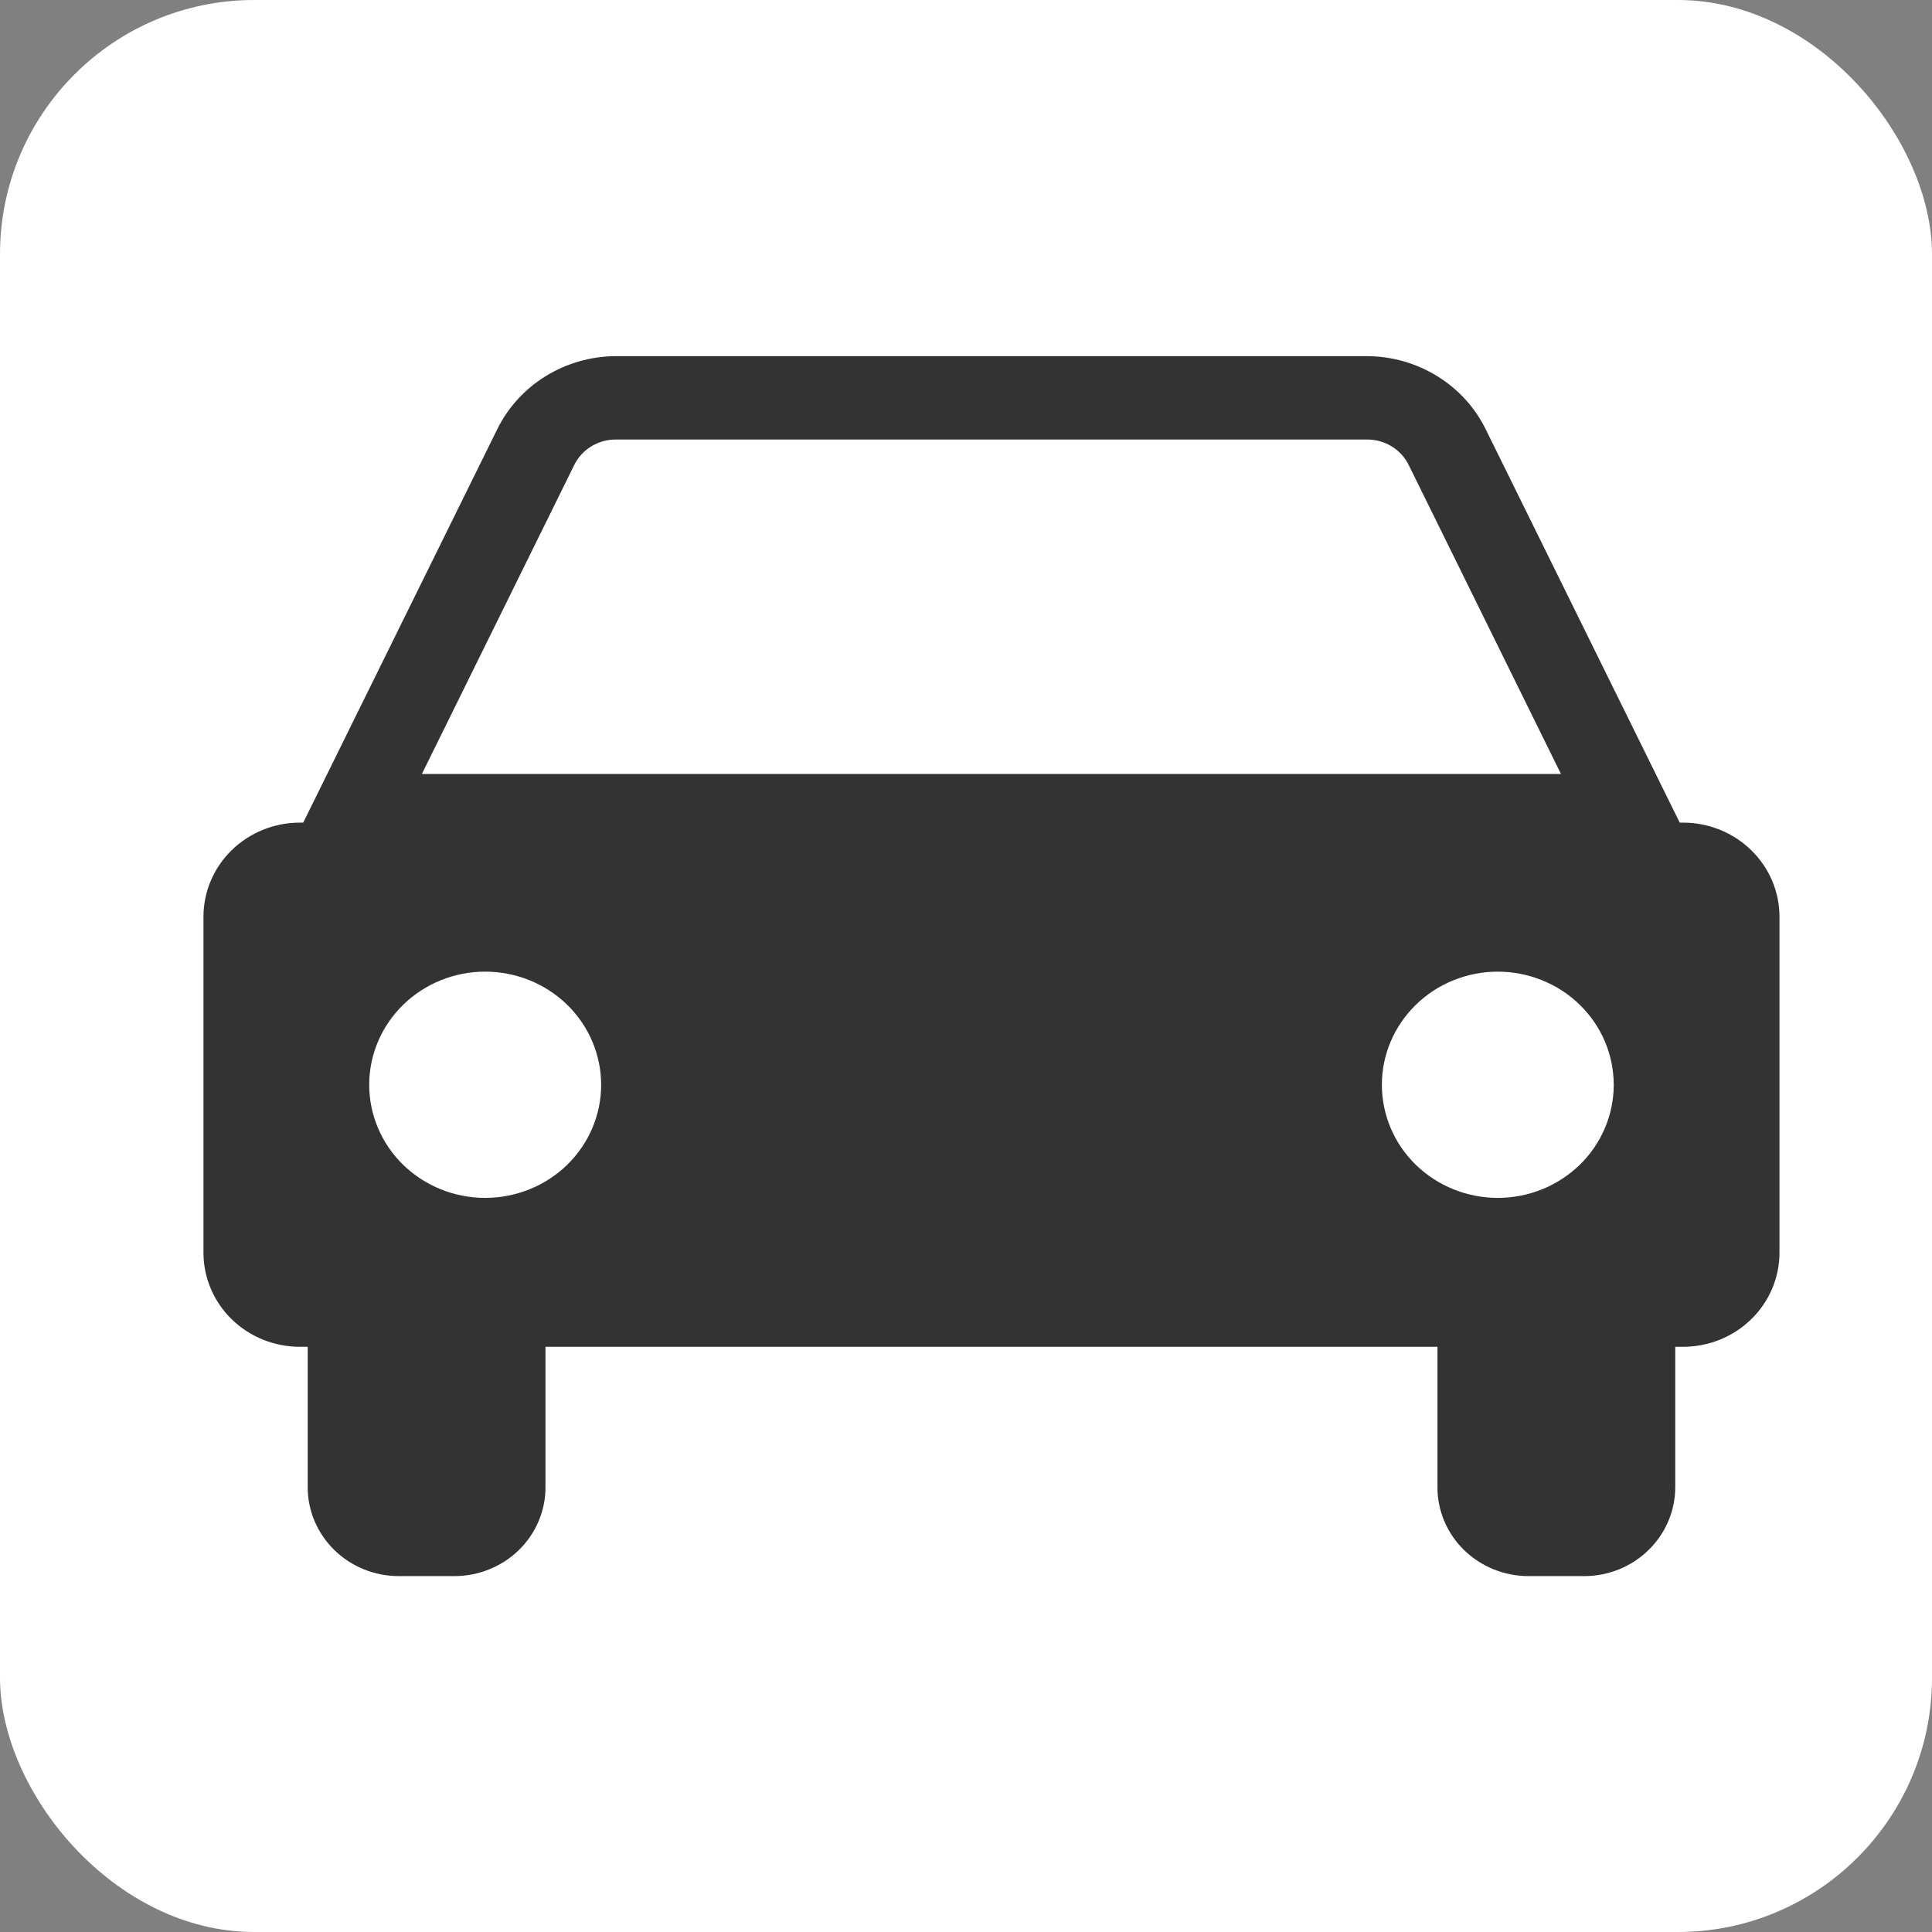 <svg width="38" height="38" viewBox="0 0 38 38" fill="none" xmlns="http://www.w3.org/2000/svg">
<rect x="0" y="0" width="38" height="38" fill="#808080" stroke="none"/>
<rect width="38" height="38" rx="5" fill="white"/>
<g clip-path="url(#clip0_2154_12711)">
<path d="M5.898 26.49H6.052V29.255C6.053 29.718 6.242 30.161 6.577 30.488C6.913 30.816 7.368 31 7.843 31H8.938C9.412 31 9.868 30.816 10.204 30.489C10.54 30.162 10.729 29.718 10.729 29.255V26.49H28.273V29.255C28.273 29.718 28.462 30.162 28.798 30.489C29.134 30.816 29.589 31 30.064 31H31.159C31.634 31 32.089 30.816 32.424 30.488C32.76 30.161 32.949 29.718 32.95 29.255V26.49H33.103C33.606 26.49 34.089 26.295 34.444 25.948C34.8 25.601 35 25.131 35 24.64V18.03C35 17.539 34.8 17.069 34.444 16.722C34.089 16.375 33.606 16.18 33.103 16.18H33.038L29.223 8.445C29.012 8.016 28.683 7.654 28.271 7.4C27.86 7.145 27.384 7.009 26.897 7.005H12.105C11.618 7.009 11.142 7.145 10.73 7.4C10.319 7.654 9.99 8.016 9.779 8.445L5.964 16.18H5.898C5.395 16.18 4.913 16.375 4.557 16.722C4.202 17.069 4.002 17.539 4.002 18.03V24.64C4.002 25.131 4.202 25.601 4.557 25.948C4.913 26.295 5.395 26.49 5.898 26.49ZM11.293 9.149C11.366 8.999 11.48 8.872 11.624 8.783C11.768 8.693 11.934 8.646 12.105 8.645H26.897C27.067 8.646 27.234 8.693 27.378 8.783C27.521 8.872 27.636 8.999 27.709 9.149L30.702 15.223H8.298L11.293 9.149ZM29.459 23.561C28.854 23.561 28.275 23.326 27.847 22.91C27.42 22.493 27.18 21.927 27.18 21.337C27.18 21.045 27.238 20.756 27.353 20.486C27.467 20.216 27.635 19.971 27.847 19.764C28.058 19.557 28.309 19.393 28.586 19.281C28.863 19.169 29.159 19.111 29.459 19.111C29.759 19.111 30.055 19.169 30.332 19.281C30.609 19.392 30.86 19.556 31.072 19.763C31.284 19.97 31.452 20.215 31.567 20.486C31.681 20.756 31.74 21.045 31.74 21.337C31.74 21.63 31.681 21.919 31.566 22.189C31.451 22.459 31.284 22.704 31.072 22.91C30.86 23.116 30.608 23.28 30.332 23.392C30.055 23.503 29.758 23.561 29.459 23.561ZM9.541 23.561C8.937 23.561 8.357 23.326 7.929 22.91C7.502 22.493 7.262 21.927 7.262 21.337C7.262 21.045 7.32 20.756 7.435 20.486C7.549 20.216 7.717 19.971 7.929 19.764C8.14 19.557 8.392 19.393 8.668 19.281C8.945 19.169 9.242 19.111 9.541 19.111C9.841 19.111 10.138 19.168 10.415 19.28C10.692 19.392 10.944 19.556 11.156 19.763C11.368 19.97 11.536 20.215 11.65 20.485C11.765 20.756 11.824 21.045 11.824 21.337C11.824 21.63 11.765 21.919 11.65 22.189C11.535 22.459 11.367 22.704 11.155 22.911C10.943 23.117 10.691 23.281 10.414 23.392C10.137 23.504 9.841 23.561 9.541 23.561Z" fill="#333333"/>
</g>
<defs>
<clipPath id="clip0_2154_12711">
<rect width="31" height="24" fill="white" transform="translate(4 7)"/>
</clipPath>
</defs>
</svg>
